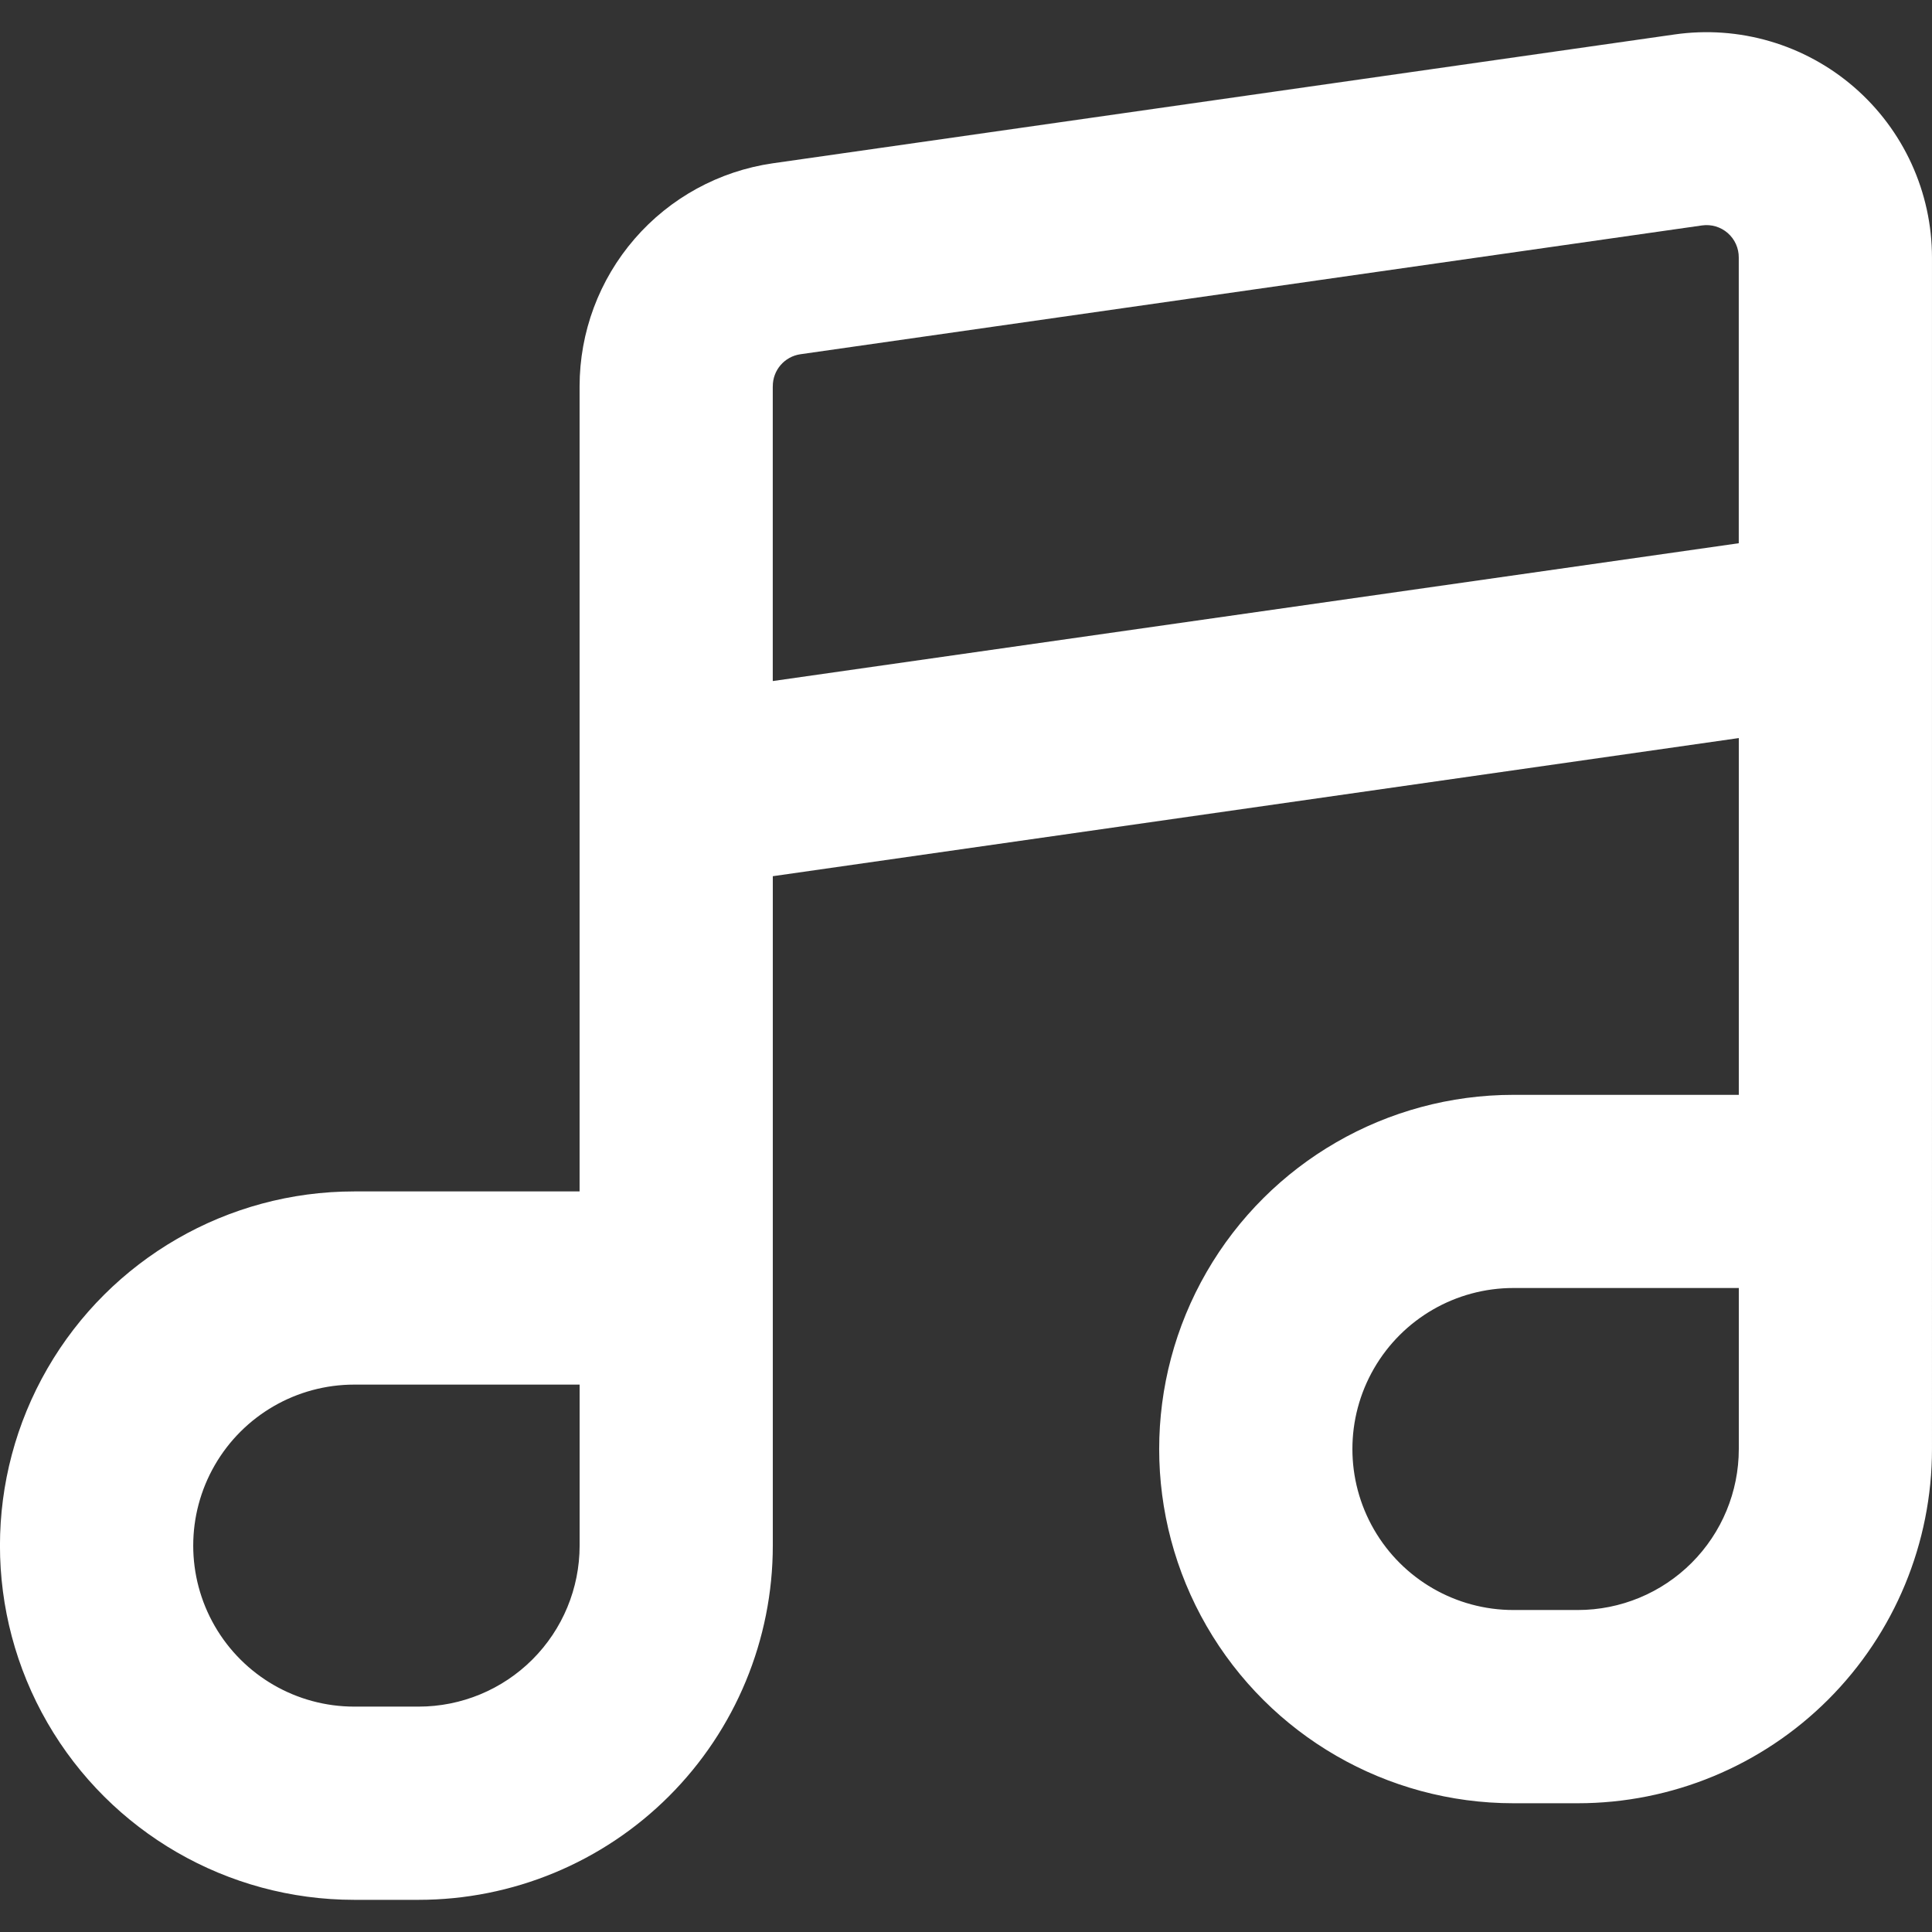 <?xml version="1.0" encoding="UTF-8"?>
<svg id="Layer_1" xmlns="http://www.w3.org/2000/svg" version="1.1" viewBox="0 0 100 100">
  <rect x="0" y="0" width="100" height="100" fill="#333333" stroke="none"/>
  <!-- Generator: Adobe Illustrator 29.5.1, SVG Export Plug-In . SVG Version: 2.1.0 Build 141)  -->
  <defs>
    <style>
      .st0 {
        fill: #fff;
      }
    </style>
  </defs>
  <path class="st0" d="M18.334,98.335h3.333c4.862,0,9.525-1.931,12.964-5.369,3.438-3.439,5.369-8.102,5.369-12.964v-34.65l50-7.15v18.467h-11.667c-6.55,0-12.602,3.494-15.878,9.167-3.275,5.672-3.275,12.661,0,18.333,3.275,5.672,9.327,9.167,15.878,9.167h3.333c4.862,0,9.525-1.931,12.964-5.369,3.438-3.439,5.369-8.102,5.369-12.964V13.335c.001-3.385-1.469-6.604-4.028-8.821-2.559-2.217-5.955-3.212-9.306-2.729l-46.666,6.667c-2.777.401-5.317,1.789-7.153,3.911-1.837,2.121-2.847,4.833-2.847,7.639v41.666h-11.667c-6.55,0-12.602,3.494-15.878,9.167-3.275,5.672-3.275,12.661,0,18.333,3.275,5.672,9.327,9.167,15.878,9.167l0-0ZM90,75.001c0,2.21-.878,4.33-2.441,5.892-1.562,1.563-3.682,2.441-5.892,2.441h-3.333c-2.977,0-5.728-1.589-7.217-4.167s-1.489-5.755,0-8.333,4.239-4.167,7.217-4.167h11.667v8.333ZM40,20.002c-.008-.837.605-1.549,1.433-1.667l46.666-6.667c.481-.068.967.077,1.332.397.365.321.572.784.567,1.27v14.783l-50,7.133 0-15.25ZM18.334,71.668h11.667v8.333c0,2.21-.878,4.33-2.441,5.892-1.562,1.563-3.682,2.441-5.892,2.441h-3.333c-2.977,0-5.728-1.589-7.217-4.167s-1.489-5.755,0-8.333,4.239-4.167,7.217-4.167Z"/>
</svg>